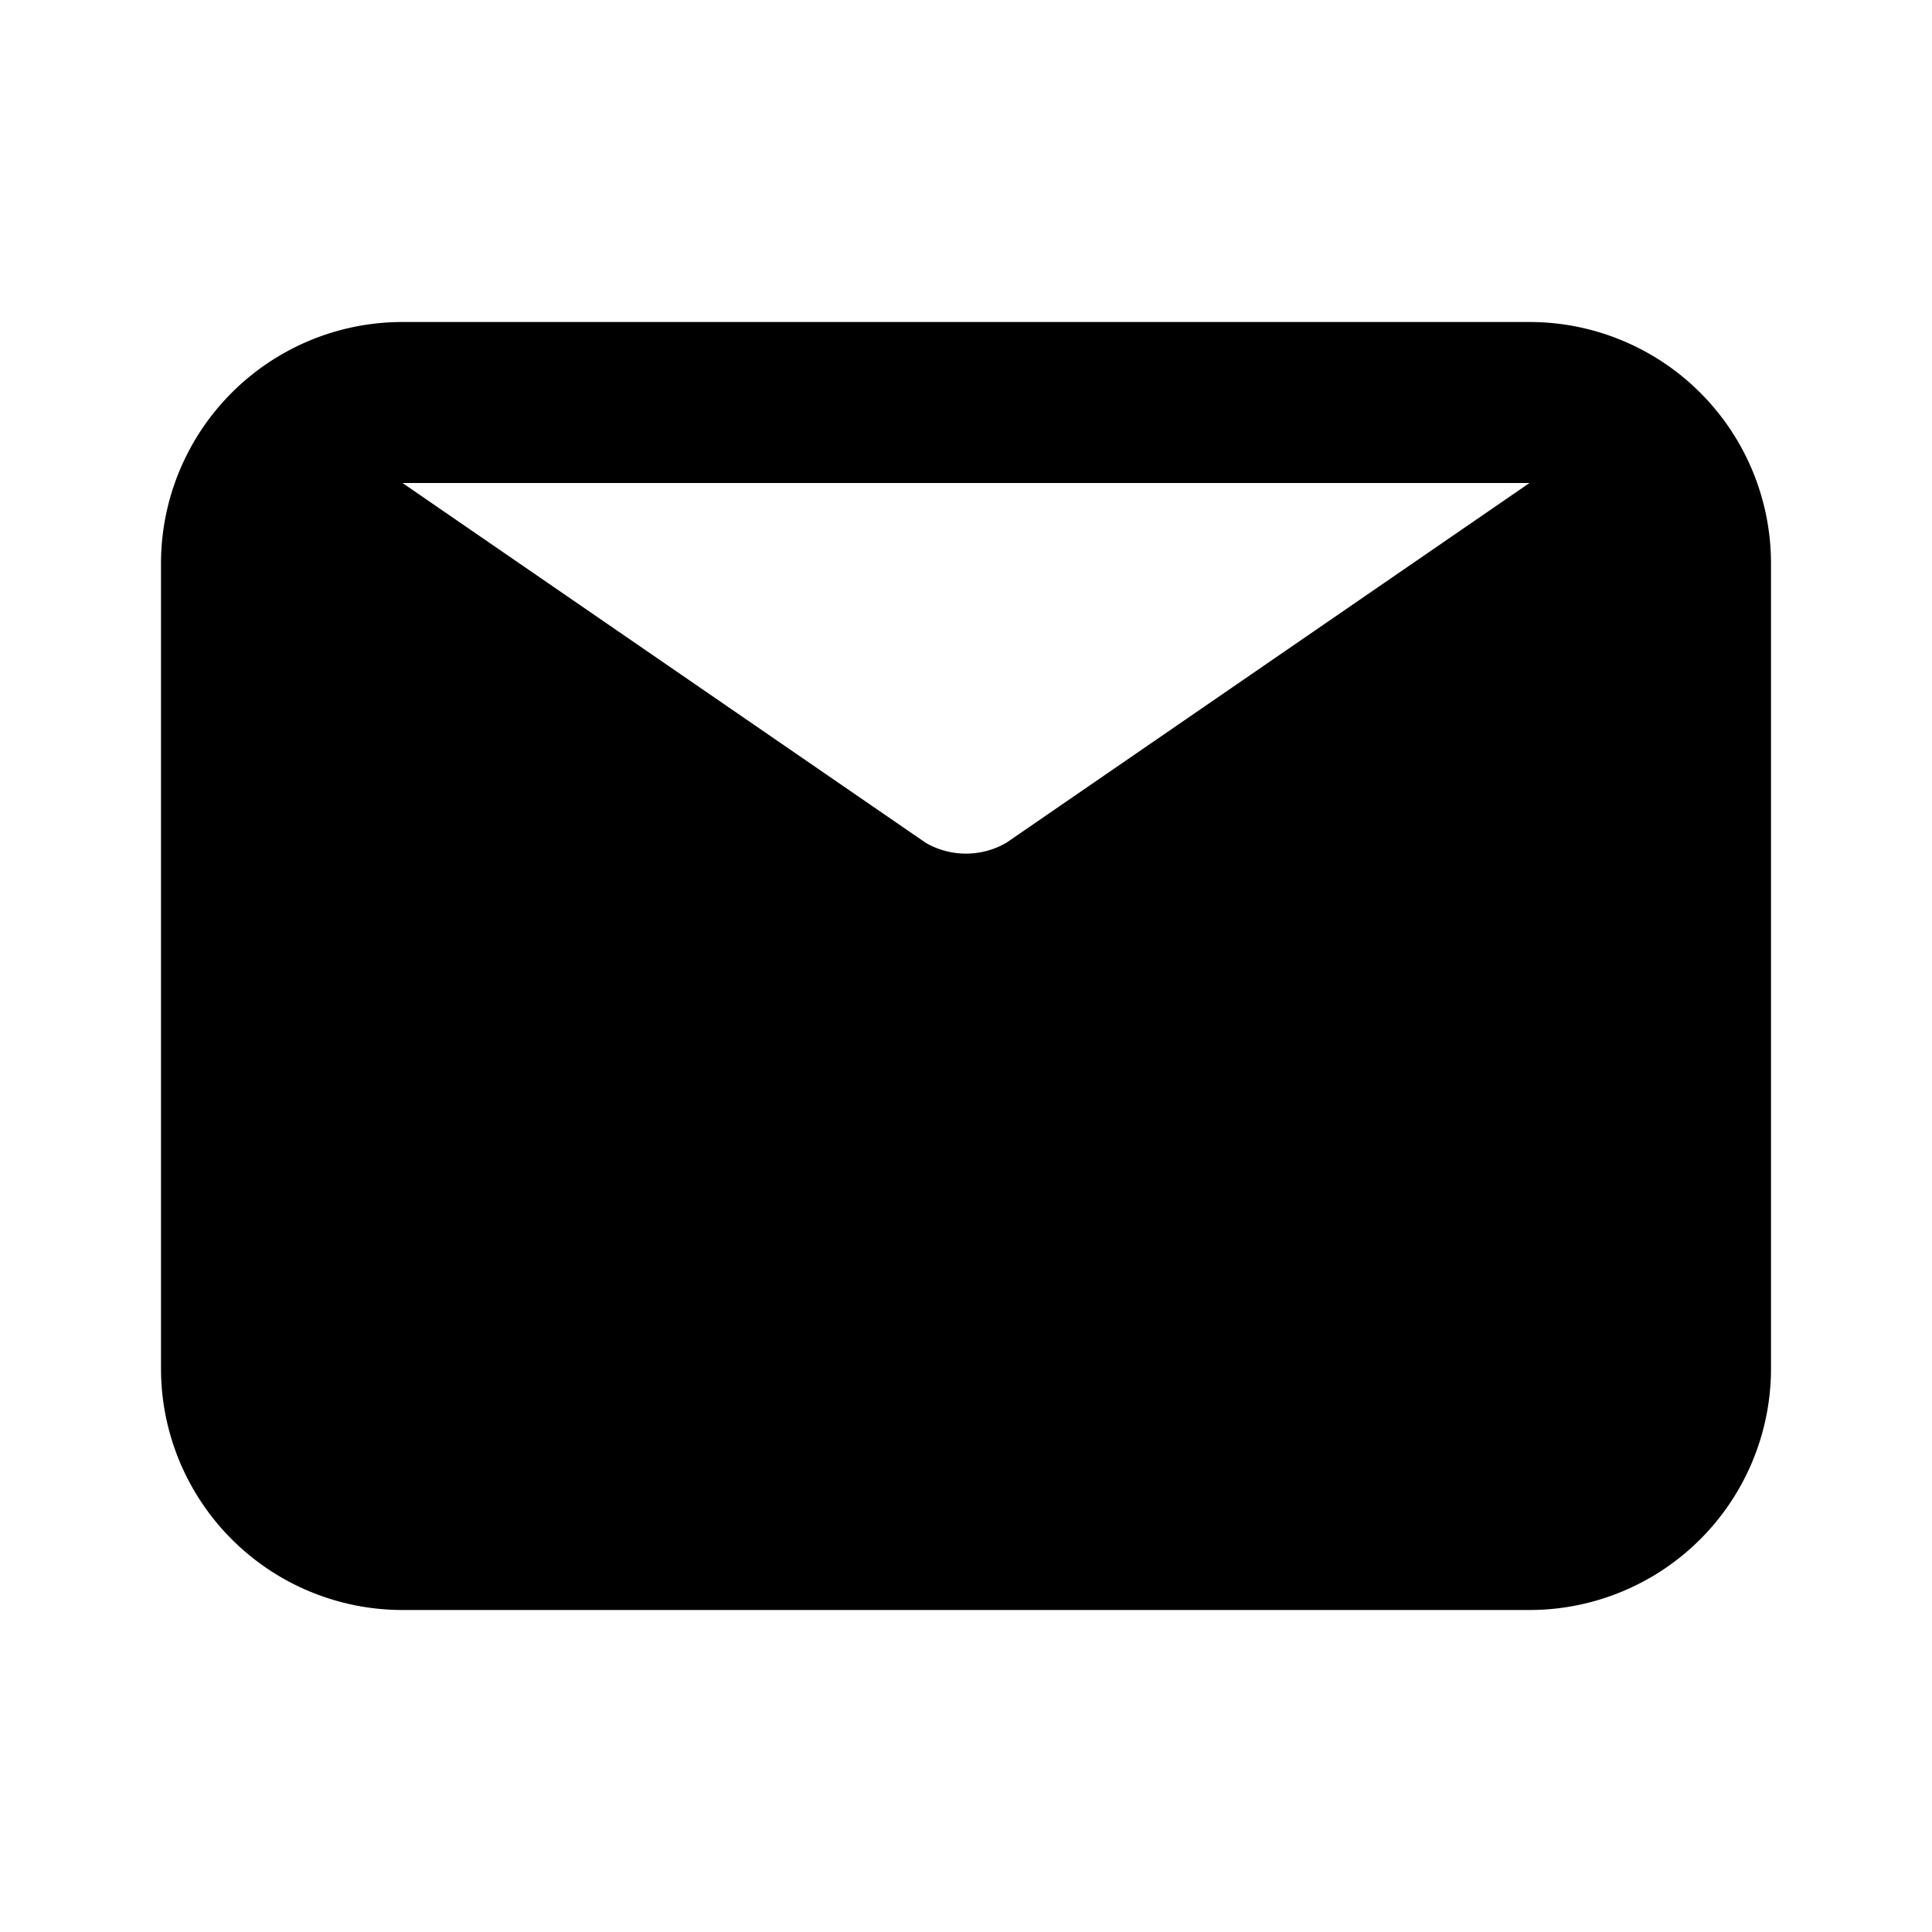 <svg id="email" viewBox="0 0 24 24" xmlns="http://www.w3.org/2000/svg">
  <g>
    <path d="M19 4H5a3 3 0 0 0-3 3v10a3 3 0 0 0 3 3h14a3 3 0 0 0 3-3V7a3 3 0 0 0-3-3zm0 2-6.5 4.47a1 1 0 0 1-1 0L5 6z"></path>
  </g>
</svg>
